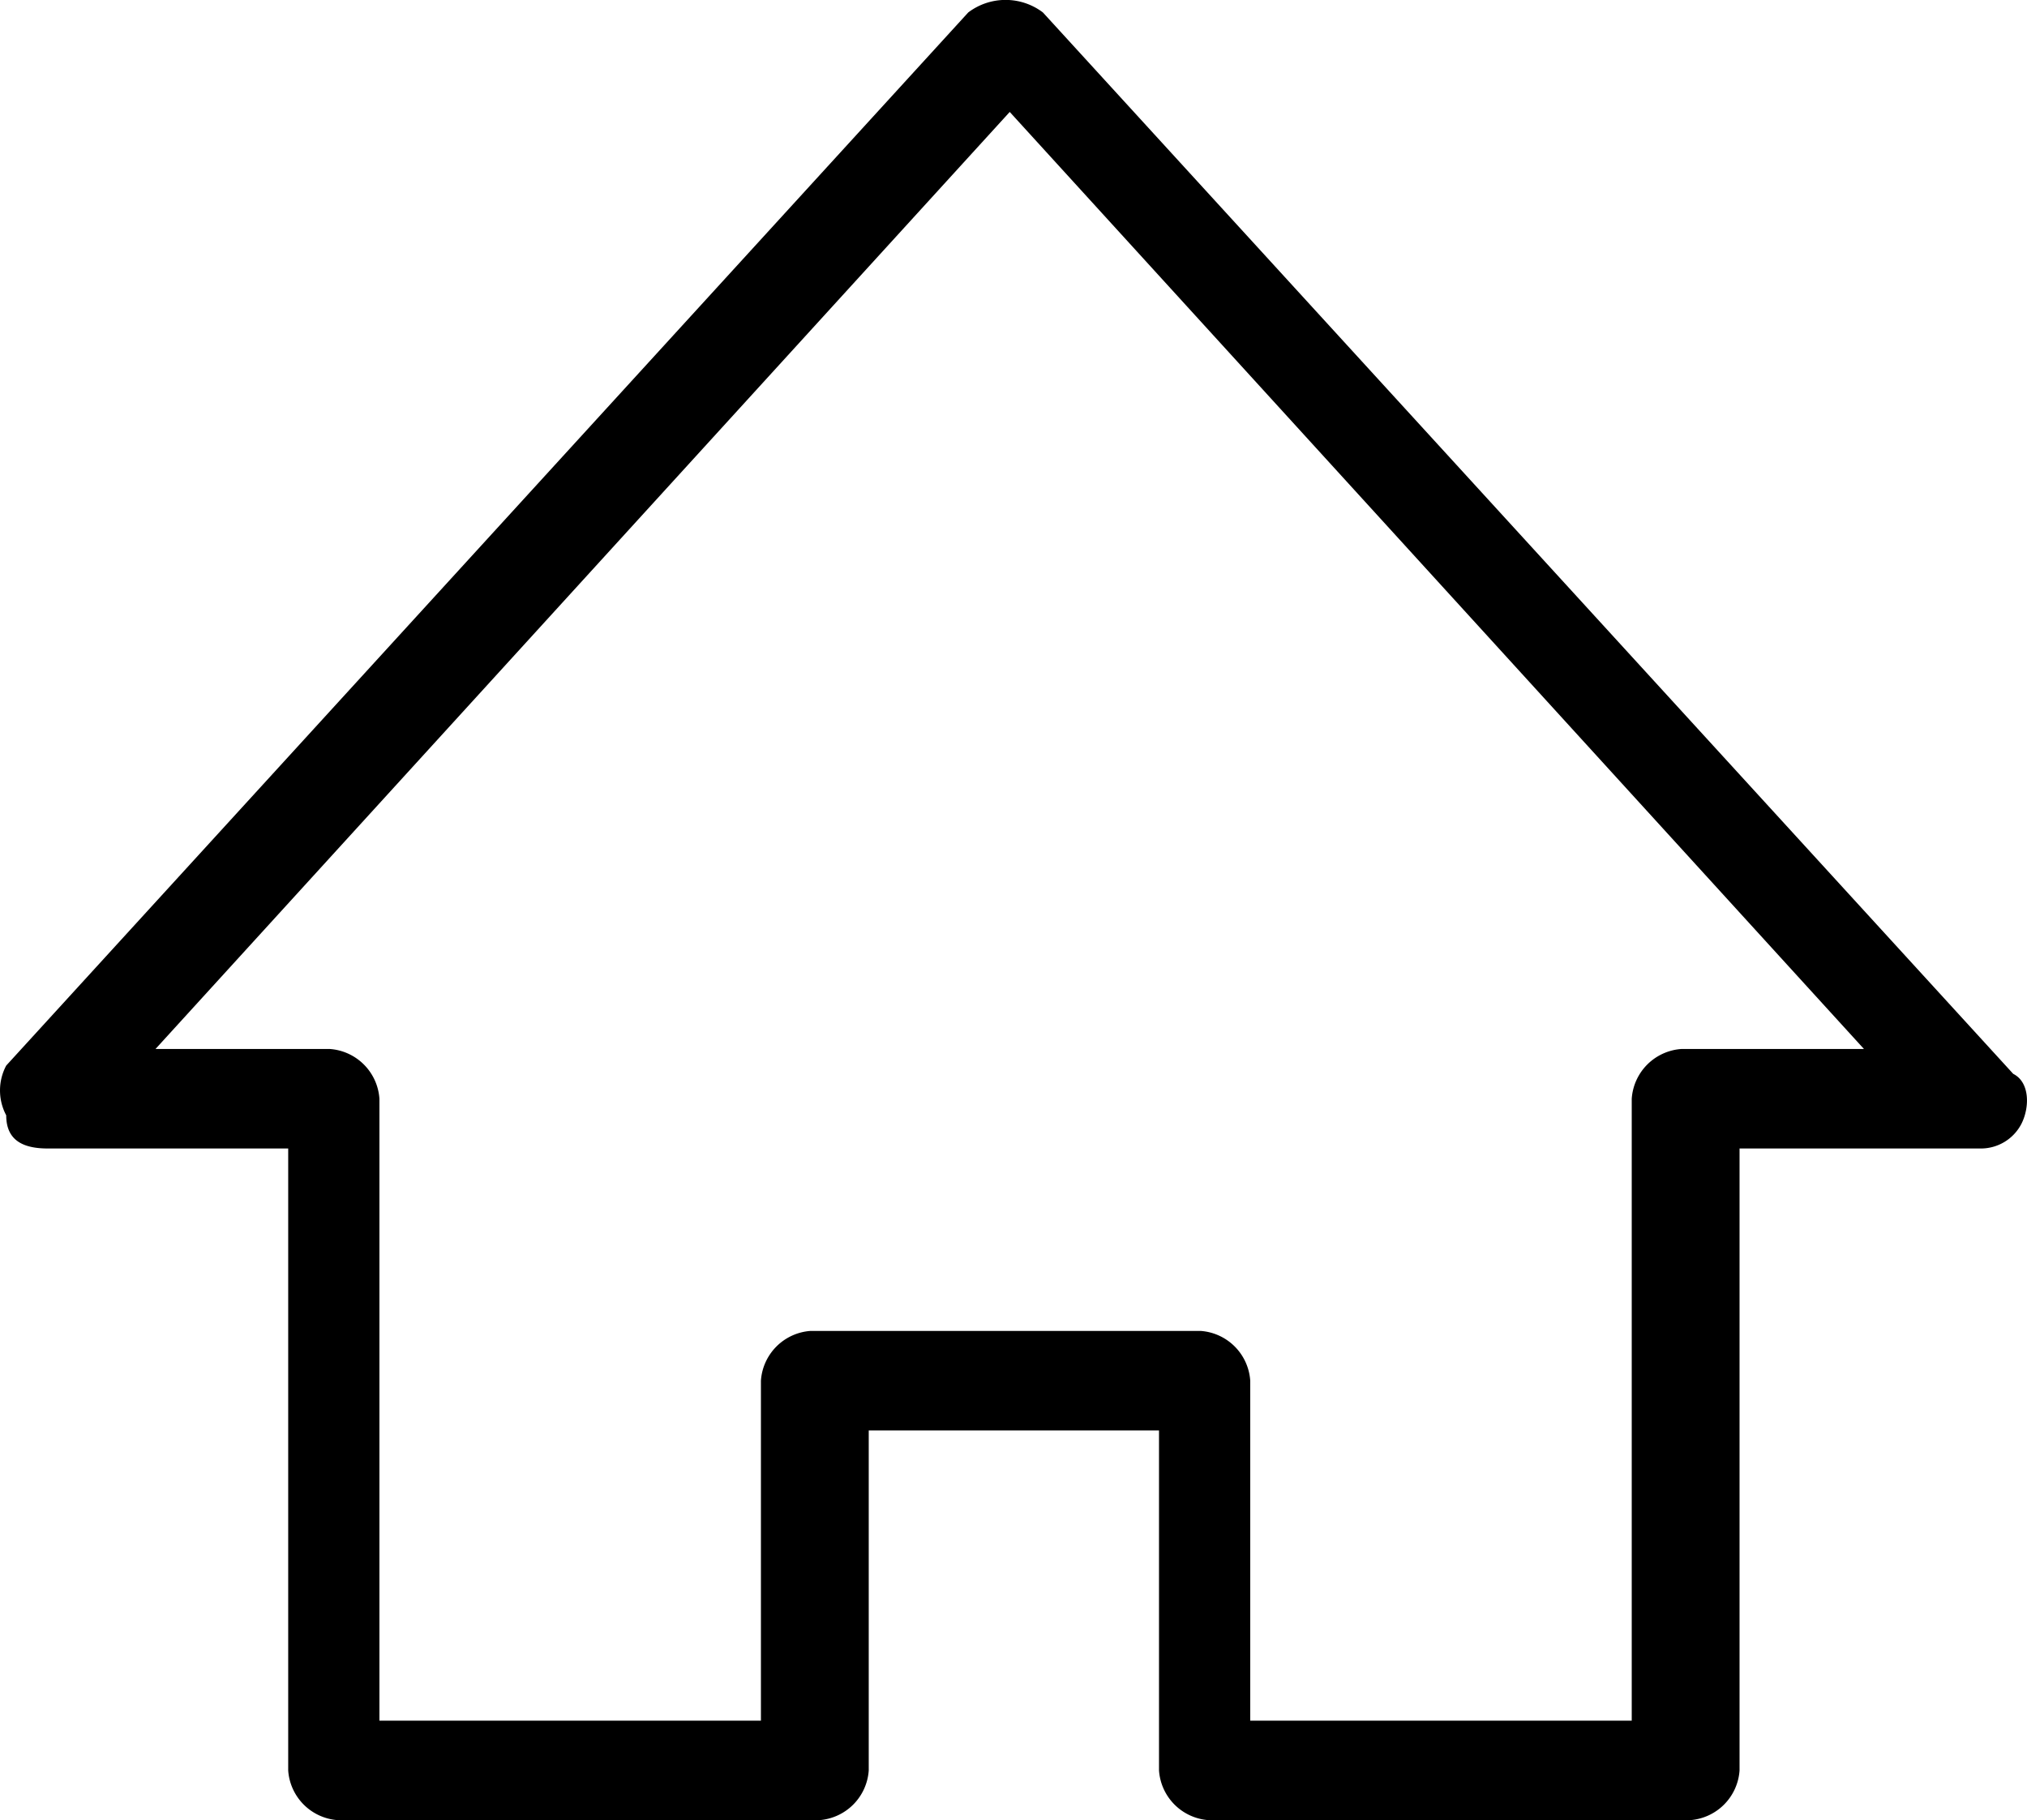 <svg id="icon-home" viewBox="0 0 24.441 21.95" version="1.1" xmlns="http://www.w3.org/2000/svg" xmlns:xlink="http://www.w3.org/1999/xlink">
	<path data-name="Path 1" d="M.575 13.85h2.9v7.5a.645.645 0 00.6.6h5.8a.645.645 0 00.6-.6v-4.1h3.5v4.1a.645.645 0 00.6.6h5.8a.645.645 0 00.6-.6v-7.5h2.9a.55.55 0 00.5-.3c.1-.2.1-.5-.1-.6L12.575.15a.746.746 0 00-.9 0l-11.6 12.7a.638.638 0 000 .6c0 .3.2.4.5.4zm11.6-12.5l10.3 11.3h-2.2a.645.645 0 00-.6.6v7.5h-4.6v-4.1a.645.645 0 00-.6-.6h-4.7a.645.645 0 00-.6.6v4.1h-4.6v-7.5a.645.645 0 00-.6-.6h-2.1z" fill="currentColor" />
</svg>

